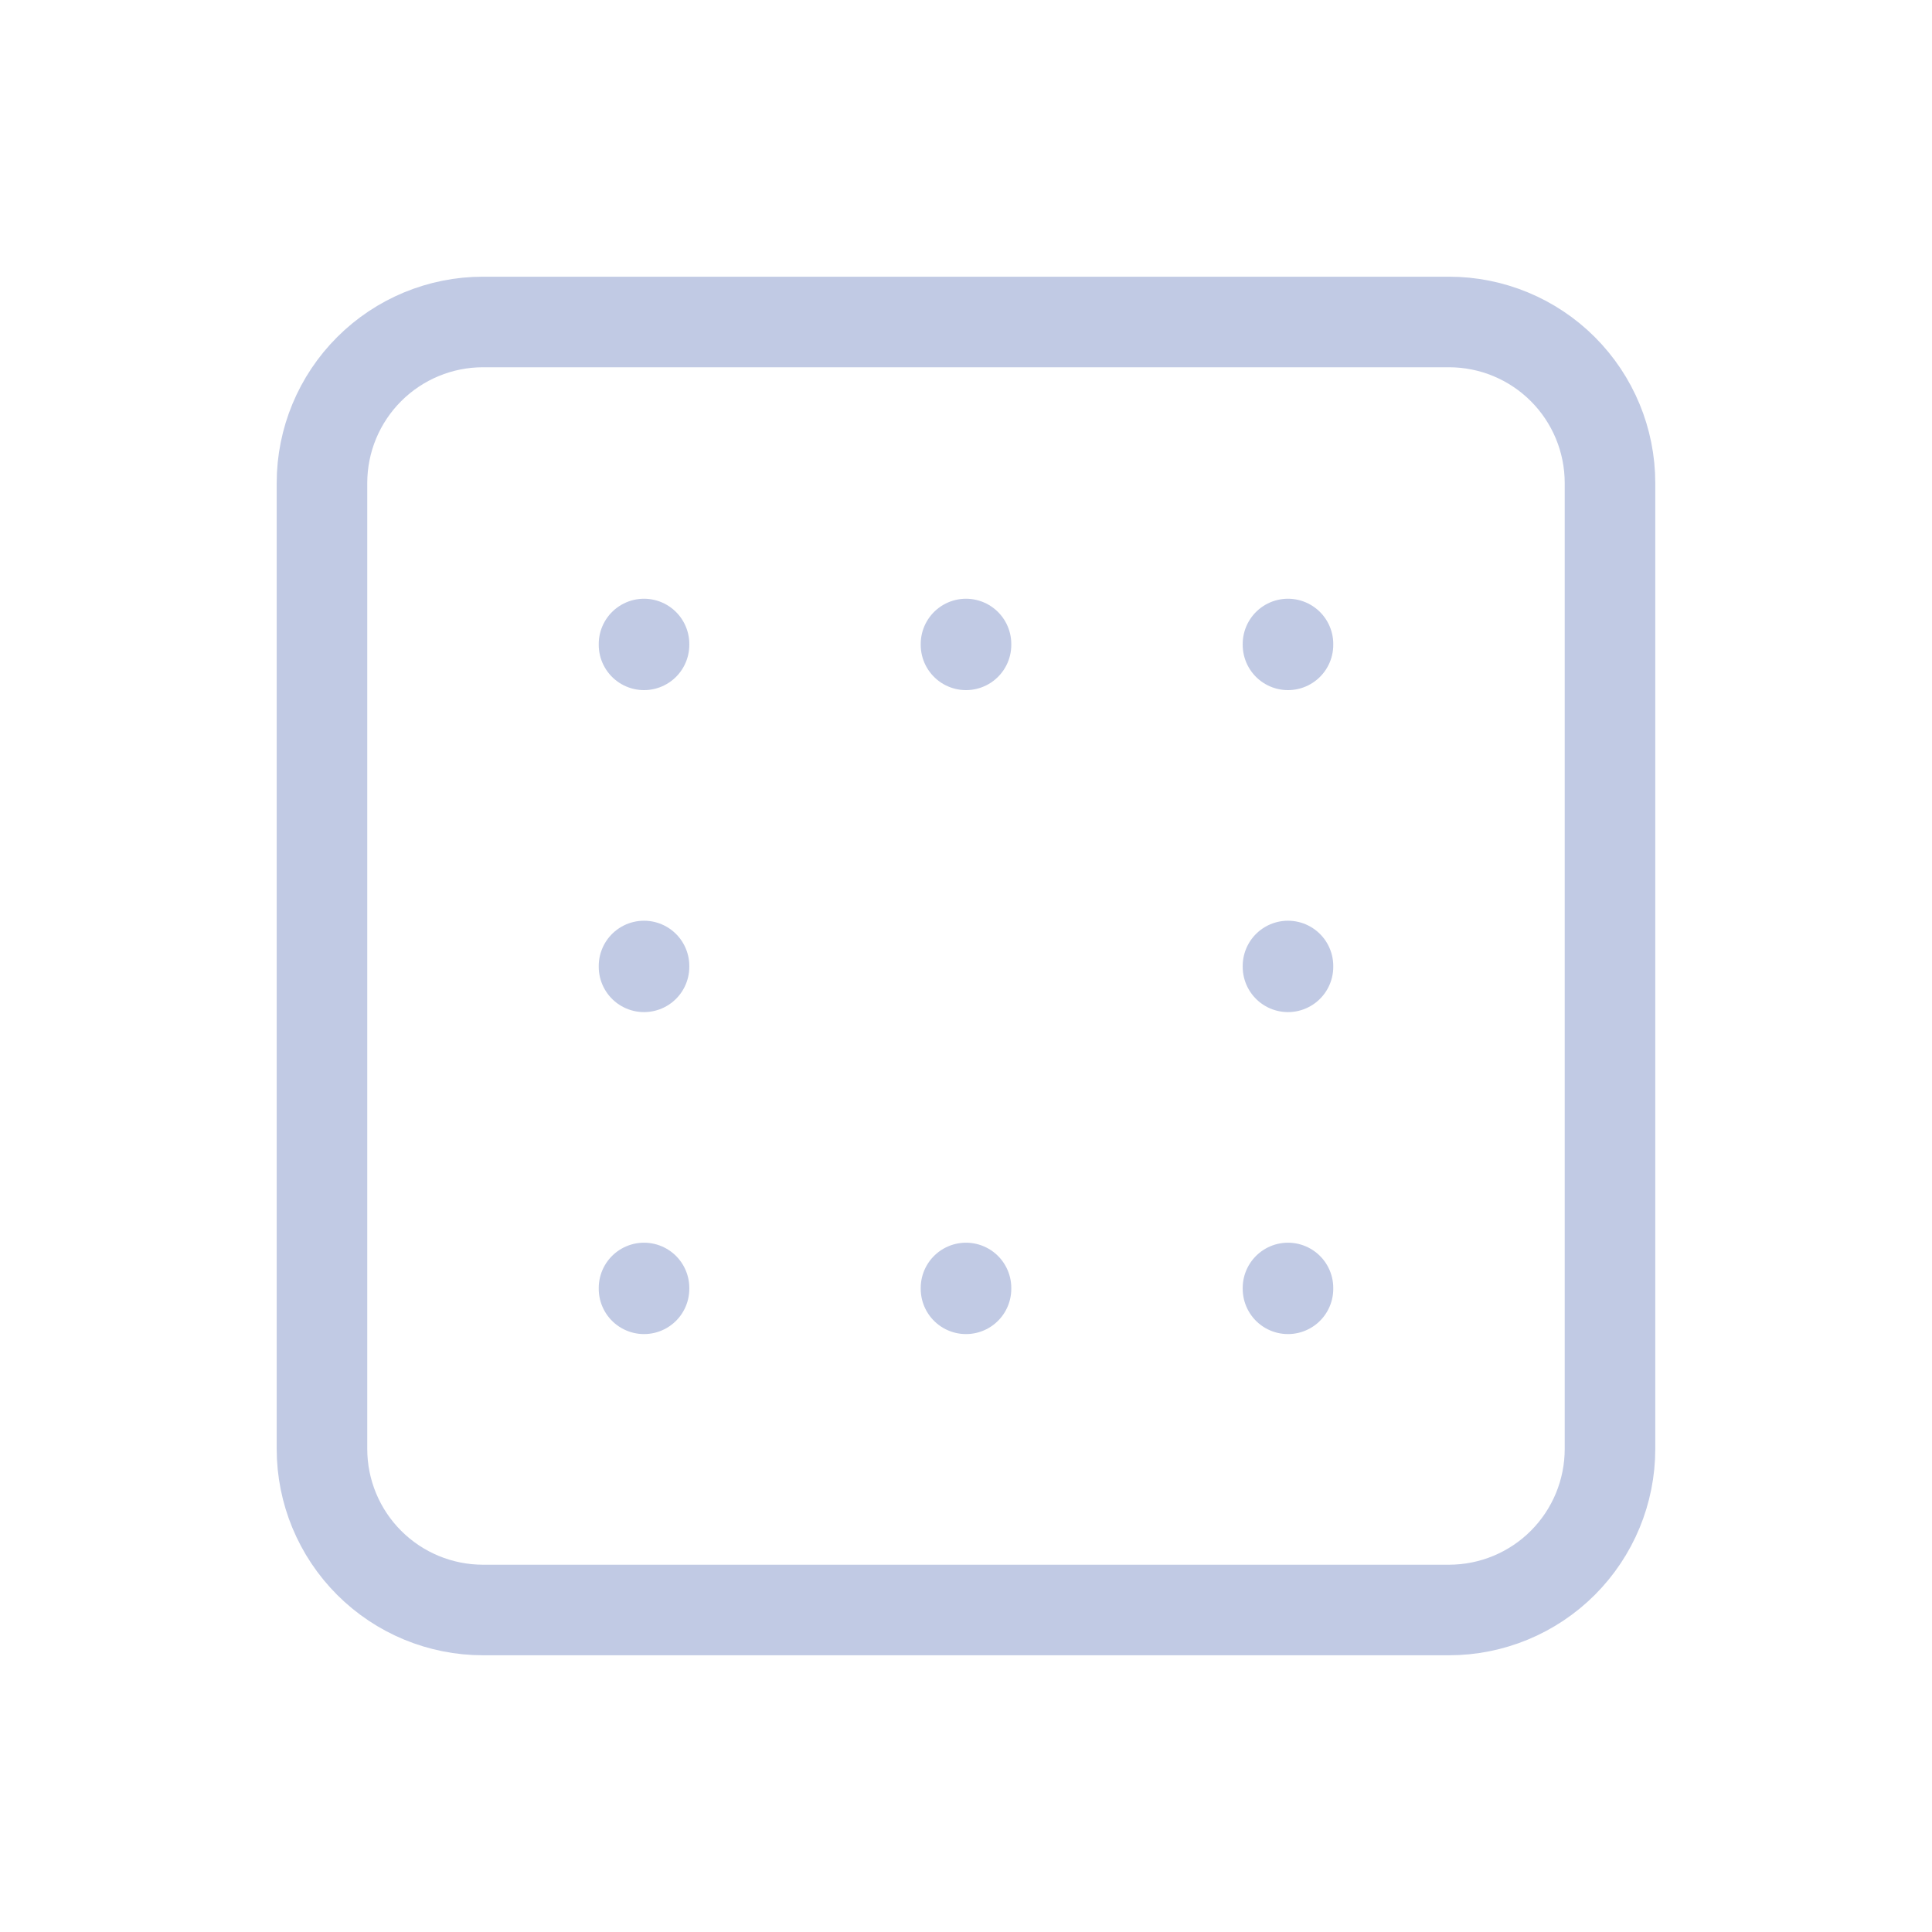 <svg width="64" height="64" viewBox="0 0 64 64" fill="none" xmlns="http://www.w3.org/2000/svg">
<g clip-path="url(#clip0_3202_404582)">
<path d="M10.666 15.999C10.666 14.585 11.228 13.228 12.229 12.228C13.229 11.228 14.585 10.666 16 10.666H48C49.414 10.666 50.771 11.228 51.771 12.228C52.771 13.228 53.333 14.585 53.333 15.999V47.999C53.333 49.414 52.771 50.77 51.771 51.771C50.771 52.771 49.414 53.333 48 53.333H16C14.585 53.333 13.229 52.771 12.229 51.771C11.228 50.77 10.666 49.414 10.666 47.999V15.999Z" stroke="#C1CAE4" stroke-width="3" stroke-linecap="round" stroke-linejoin="round"/>
<path d="M21.334 42.666V42.693" stroke="#C1CAE4" stroke-width="3" stroke-linecap="round" stroke-linejoin="round"/>
<path d="M21.334 32V32.027" stroke="#C1CAE4" stroke-width="3" stroke-linecap="round" stroke-linejoin="round"/>
<path d="M21.334 21.334V21.361" stroke="#C1CAE4" stroke-width="3" stroke-linecap="round" stroke-linejoin="round"/>
<path d="M42.666 42.666V42.693" stroke="#C1CAE4" stroke-width="3" stroke-linecap="round" stroke-linejoin="round"/>
<path d="M42.666 32V32.027" stroke="#C1CAE4" stroke-width="3" stroke-linecap="round" stroke-linejoin="round"/>
<path d="M42.666 21.334V21.361" stroke="#C1CAE4" stroke-width="3" stroke-linecap="round" stroke-linejoin="round"/>
<path d="M32 21.334V21.361" stroke="#C1CAE4" stroke-width="3" stroke-linecap="round" stroke-linejoin="round"/>
<path d="M32 42.666V42.693" stroke="#C1CAE4" stroke-width="3" stroke-linecap="round" stroke-linejoin="round"/>
</g>
<defs>
<clipPath id="clip0_3202_404582">
<rect width="64" height="64" fill="white"/>
</clipPath>
</defs>
</svg>
